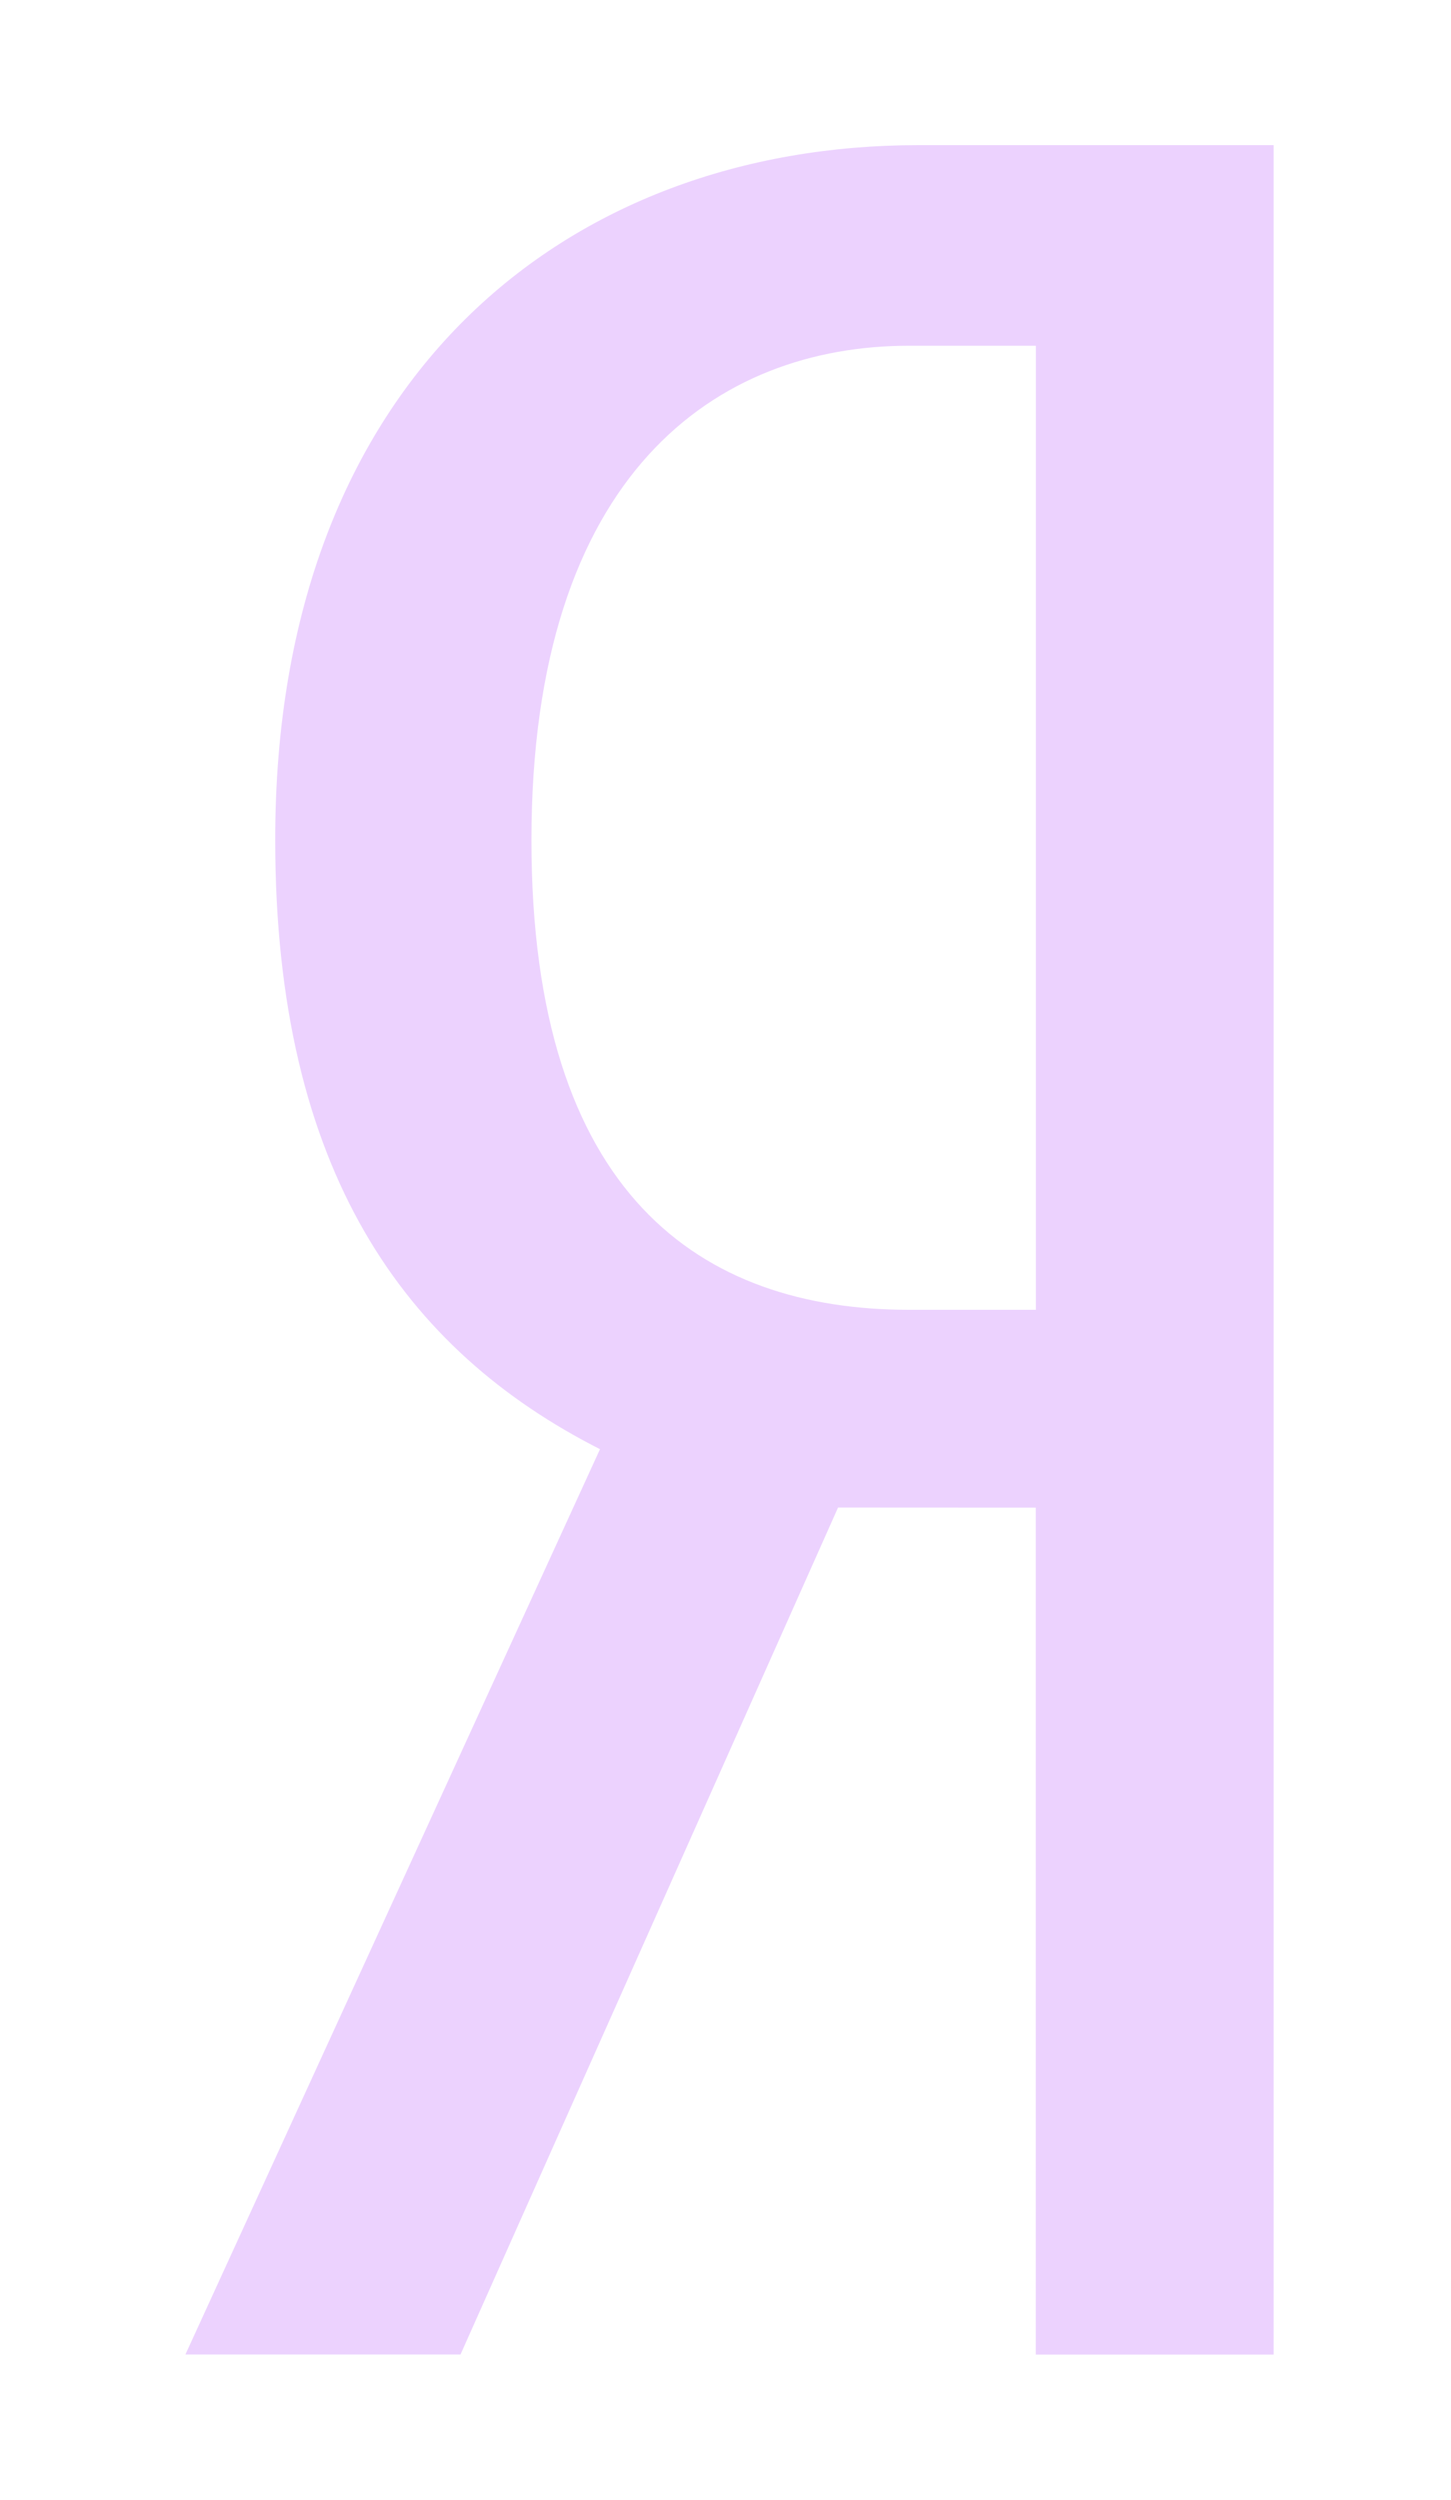 <?xml version="1.0" encoding="UTF-8"?> <svg xmlns="http://www.w3.org/2000/svg" width="180" height="310" viewBox="0 0 180 310" fill="none"><path d="M103.963 186.955L57.127 291.989H23L74.431 179.717C50.27 167.456 34.143 145.262 34.143 104.207C34.086 46.736 70.545 18 113.907 18H158V292H128.49V186.967L103.963 186.955ZM128.502 42.877H112.752C88.98 42.877 65.927 58.609 65.927 104.207C65.927 148.253 87.037 162.432 112.752 162.432H128.502V42.877Z" fill="#ECD2FE"></path></svg> 